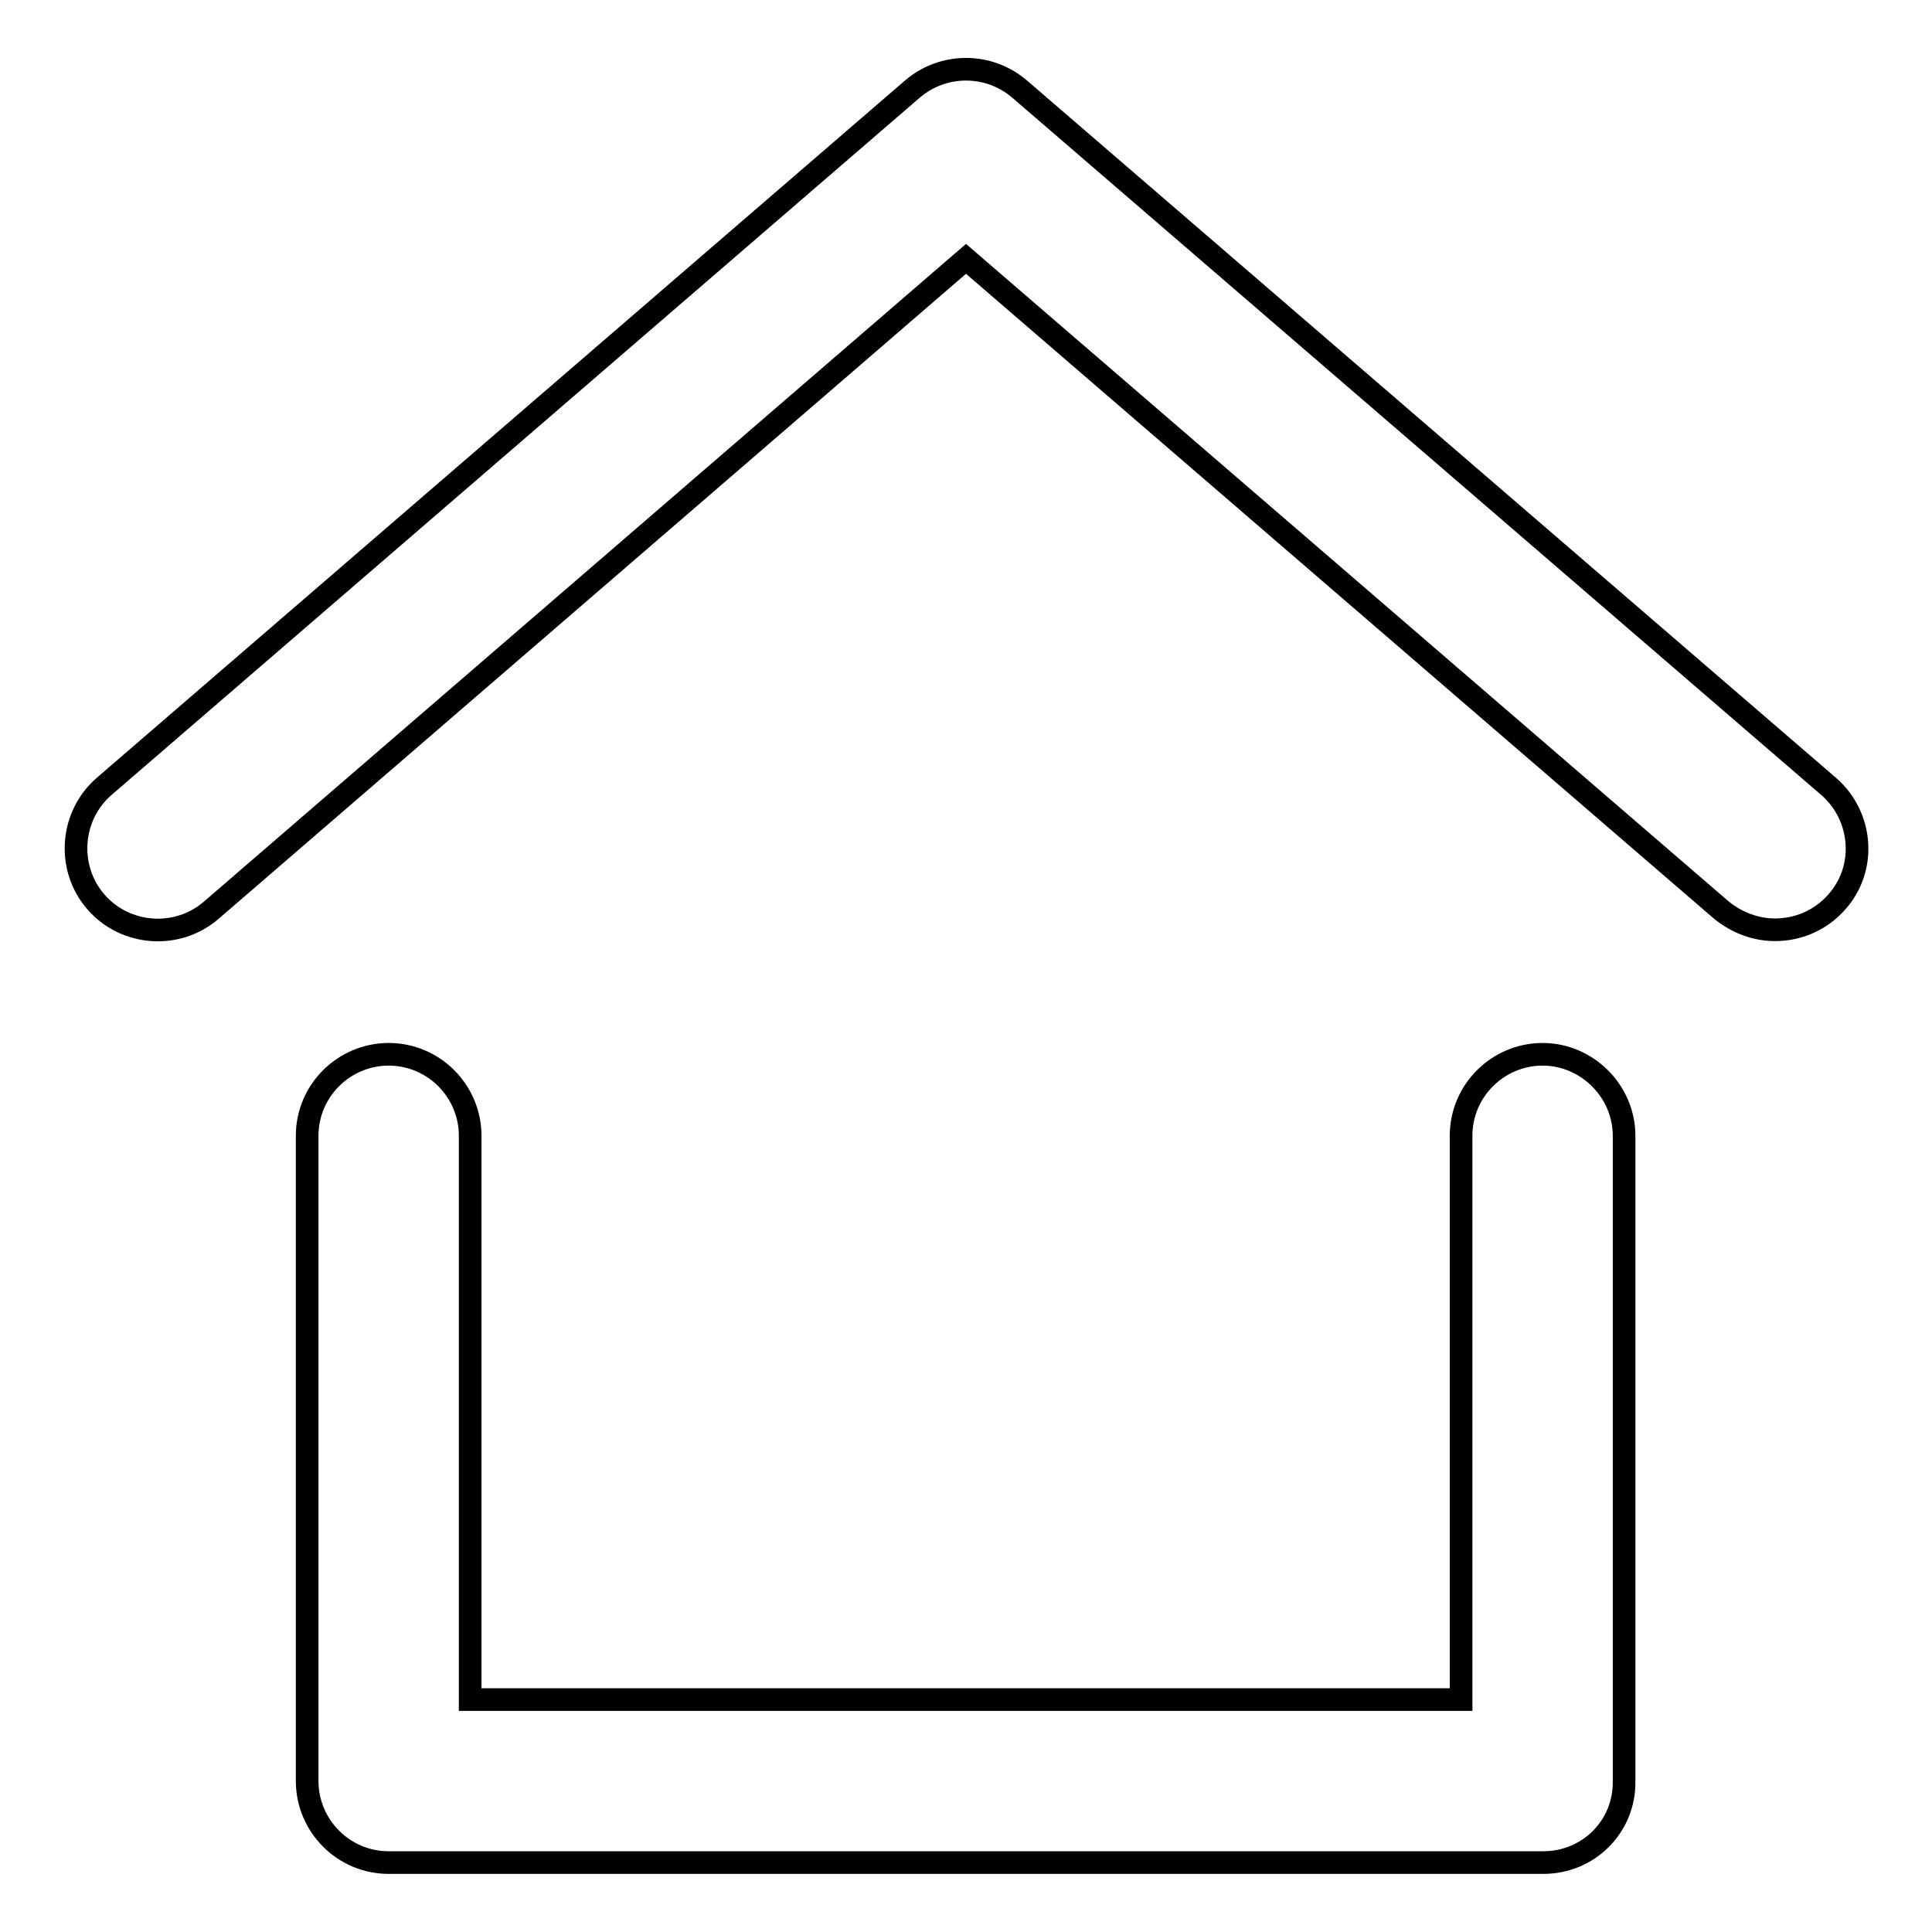 <?xml version="1.0" encoding="utf-8"?>
<!-- Svg Vector Icons : http://www.onlinewebfonts.com/icon -->
<!DOCTYPE svg PUBLIC "-//W3C//DTD SVG 1.1//EN" "http://www.w3.org/Graphics/SVG/1.1/DTD/svg11.dtd">
<svg version="1.1" xmlns="http://www.w3.org/2000/svg" xmlns:xlink="http://www.w3.org/1999/xlink" x="0px" y="0px" viewBox="0 0 256 256" enable-background="new 0 0 256 256" xml:space="preserve">
<g><g><path stroke-width="3" fill-opacity="0" stroke="#000000"  d="M204.5,246.8H51.5c-6,0-10.8-4.9-10.8-10.8v-85.5c0-6,4.9-10.8,10.8-10.8c6,0,10.8,4.9,10.8,10.8v74.7h131.3v-74.7c0-6,4.9-10.8,10.8-10.8s10.8,4.9,10.8,10.8V236C215.3,242,210.5,246.8,204.5,246.8z"/><path stroke-width="3" fill-opacity="0" stroke="#000000"  d="M235.2,123.2c-2.5,0-5-0.9-7.1-2.6L128,34.3l-100,86.3c-4.5,3.9-11.4,3.4-15.3-1.1c-3.9-4.5-3.4-11.4,1.1-15.3l107.1-92.4c4.1-3.5,10.1-3.5,14.2,0l107.2,92.4c4.5,3.9,5.1,10.8,1.1,15.3C241.2,122,238.2,123.2,235.2,123.2z"/></g></g>
</svg>